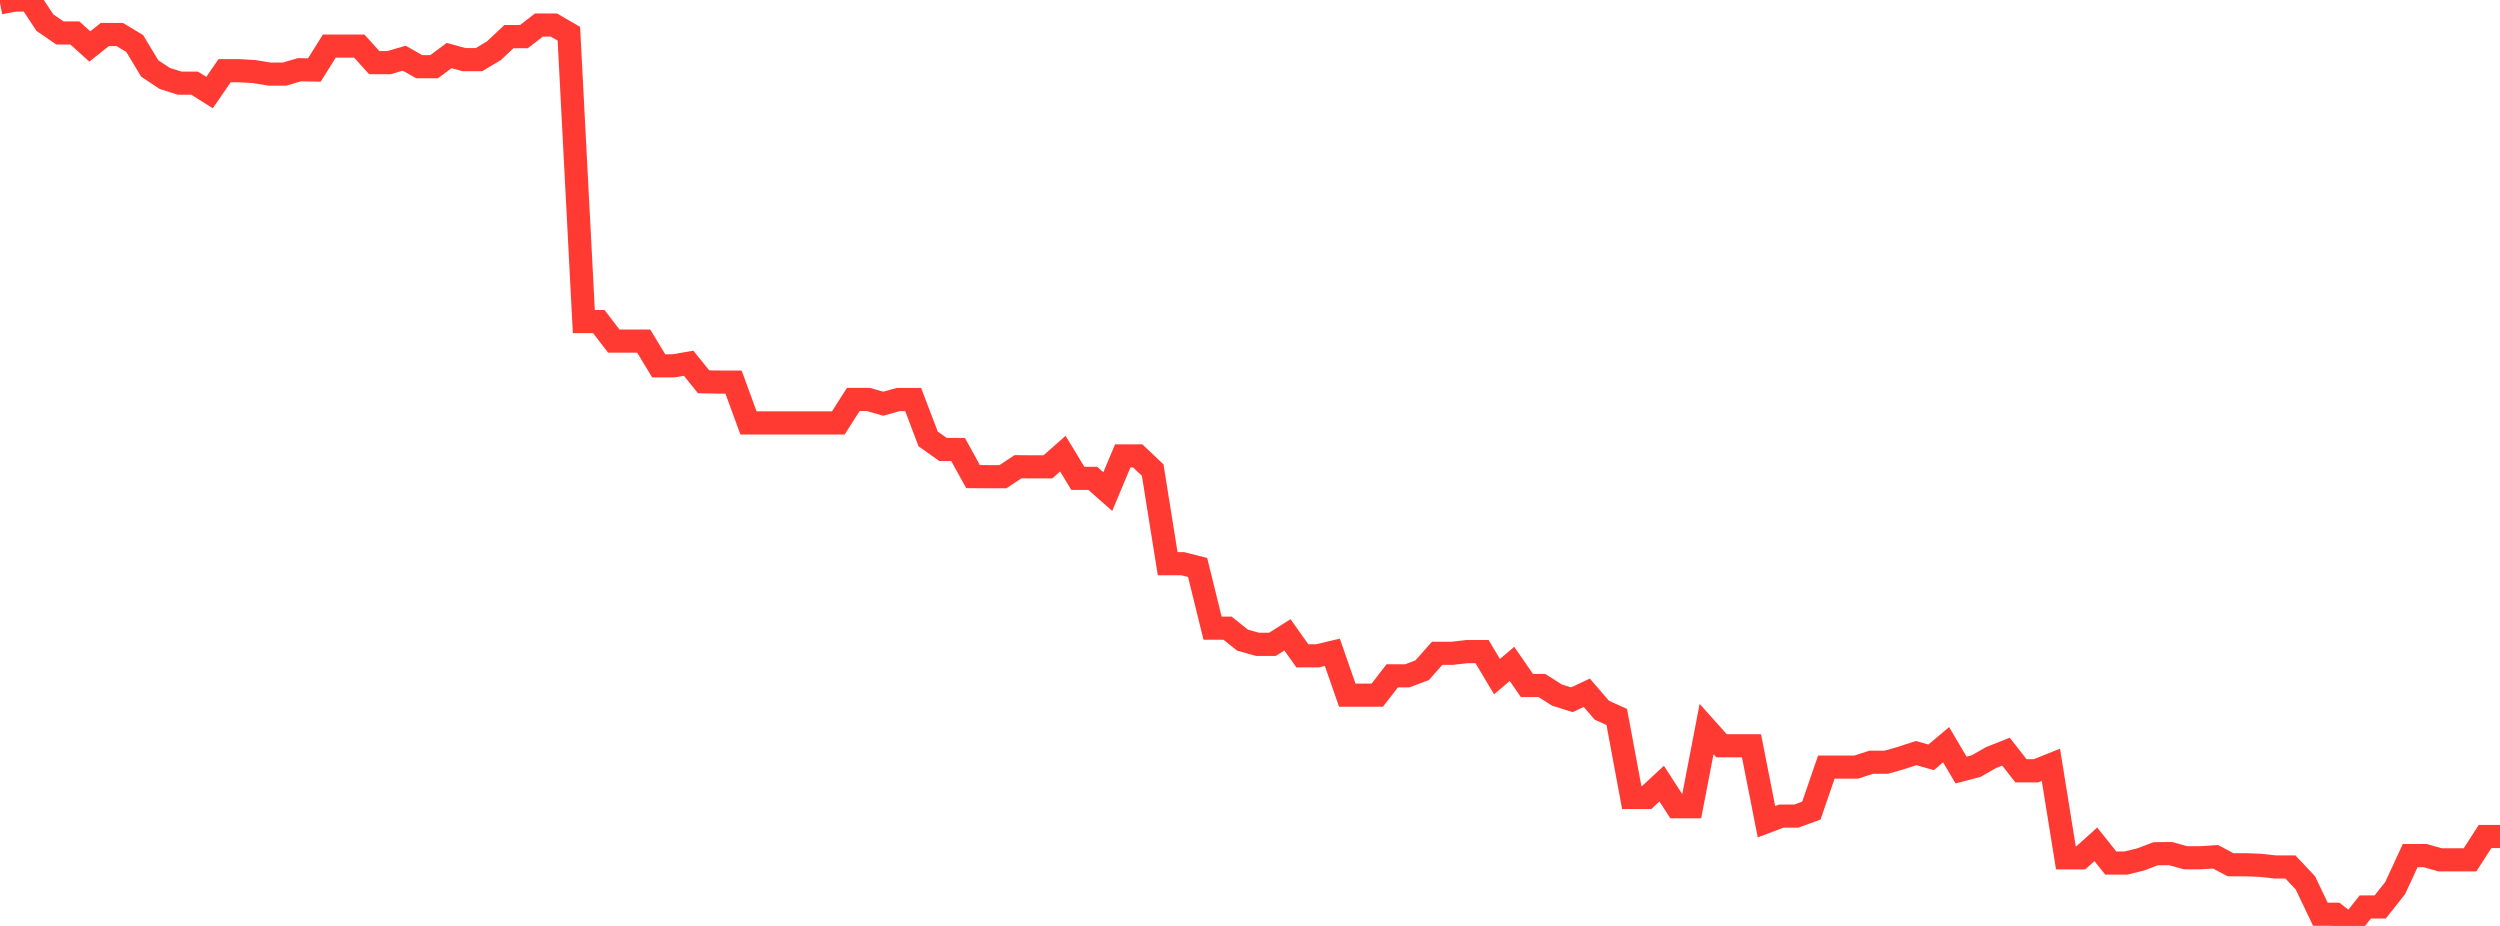 <?xml version="1.0" standalone="no"?>
<!DOCTYPE svg PUBLIC "-//W3C//DTD SVG 1.1//EN" "http://www.w3.org/Graphics/SVG/1.1/DTD/svg11.dtd">

<svg width="135" height="50" viewBox="0 0 135 50" preserveAspectRatio="none" 
  xmlns="http://www.w3.org/2000/svg"
  xmlns:xlink="http://www.w3.org/1999/xlink">


<polyline points="0.0, 0.154 0.808, 9.621034259830001e-14 1.617, 0.0 2.425, 1.222 3.234, 1.779 4.042, 1.779 4.85, 2.51 5.659, 1.864 6.467, 1.864 7.275, 2.351 8.084, 3.695 8.892, 4.233 9.701, 4.491 10.509, 4.491 11.317, 4.999 12.126, 3.819 12.934, 3.819 13.743, 3.866 14.551, 4.002 15.359, 4.002 16.168, 3.766 16.976, 3.78 17.784, 2.489 18.593, 2.489 19.401, 2.489 20.21, 3.382 21.018, 3.382 21.826, 3.141 22.635, 3.601 23.443, 3.601 24.251, 3 25.06, 3.221 25.868, 3.221 26.677, 2.734 27.485, 1.976 28.293, 1.976 29.102, 1.352 29.91, 1.352 30.719, 1.822 31.527, 17.365 32.335, 17.365 33.144, 18.418 33.952, 18.418 34.76, 18.418 35.569, 19.754 36.377, 19.754 37.186, 19.615 37.994, 20.617 38.802, 20.632 39.611, 20.632 40.419, 22.838 41.228, 22.838 42.036, 22.838 42.844, 22.838 43.653, 22.838 44.461, 22.838 45.269, 22.838 46.078, 21.57 46.886, 21.57 47.695, 21.801 48.503, 21.575 49.311, 21.575 50.12, 23.703 50.928, 24.273 51.737, 24.273 52.545, 25.737 53.353, 25.741 54.162, 25.741 54.97, 25.203 55.778, 25.21 56.587, 25.21 57.395, 24.497 58.204, 25.833 59.012, 25.833 59.82, 26.546 60.629, 24.618 61.437, 24.618 62.246, 25.385 63.054, 30.439 63.862, 30.439 64.671, 30.643 65.479, 33.922 66.287, 33.922 67.096, 34.567 67.904, 34.794 68.713, 34.794 69.521, 34.281 70.329, 35.415 71.138, 35.415 71.946, 35.224 72.754, 37.54 73.563, 37.54 74.371, 37.54 75.18, 36.496 75.988, 36.496 76.796, 36.193 77.605, 35.279 78.413, 35.279 79.222, 35.186 80.03, 35.186 80.838, 36.538 81.647, 35.85 82.455, 37.018 83.263, 37.018 84.072, 37.532 84.88, 37.787 85.689, 37.41 86.497, 38.351 87.305, 38.716 88.114, 43.066 88.922, 43.066 89.731, 42.316 90.539, 43.566 91.347, 43.566 92.156, 39.366 92.964, 40.27 93.772, 40.27 94.581, 40.27 95.389, 44.374 96.198, 44.068 97.006, 44.068 97.814, 43.772 98.623, 41.422 99.431, 41.422 100.24, 41.422 101.048, 41.161 101.856, 41.161 102.665, 40.931 103.473, 40.666 104.281, 40.896 105.09, 40.215 105.898, 41.582 106.707, 41.371 107.515, 40.91 108.323, 40.589 109.132, 41.623 109.94, 41.623 110.749, 41.299 111.557, 46.323 112.365, 46.323 113.174, 45.593 113.982, 46.605 114.79, 46.605 115.599, 46.409 116.407, 46.102 117.216, 46.095 118.024, 46.318 118.832, 46.318 119.641, 46.268 120.449, 46.696 121.257, 46.696 122.066, 46.728 122.874, 46.816 123.683, 46.816 124.491, 47.674 125.299, 49.368 126.108, 49.368 126.916, 50.0 127.725, 48.975 128.533, 48.975 129.341, 47.954 130.15, 46.202 130.958, 46.202 131.766, 46.43 132.575, 46.431 133.383, 46.431 134.192, 45.172 135.0, 45.172" fill="none" stroke="#ff3a33" stroke-width="1.25"/>

</svg>